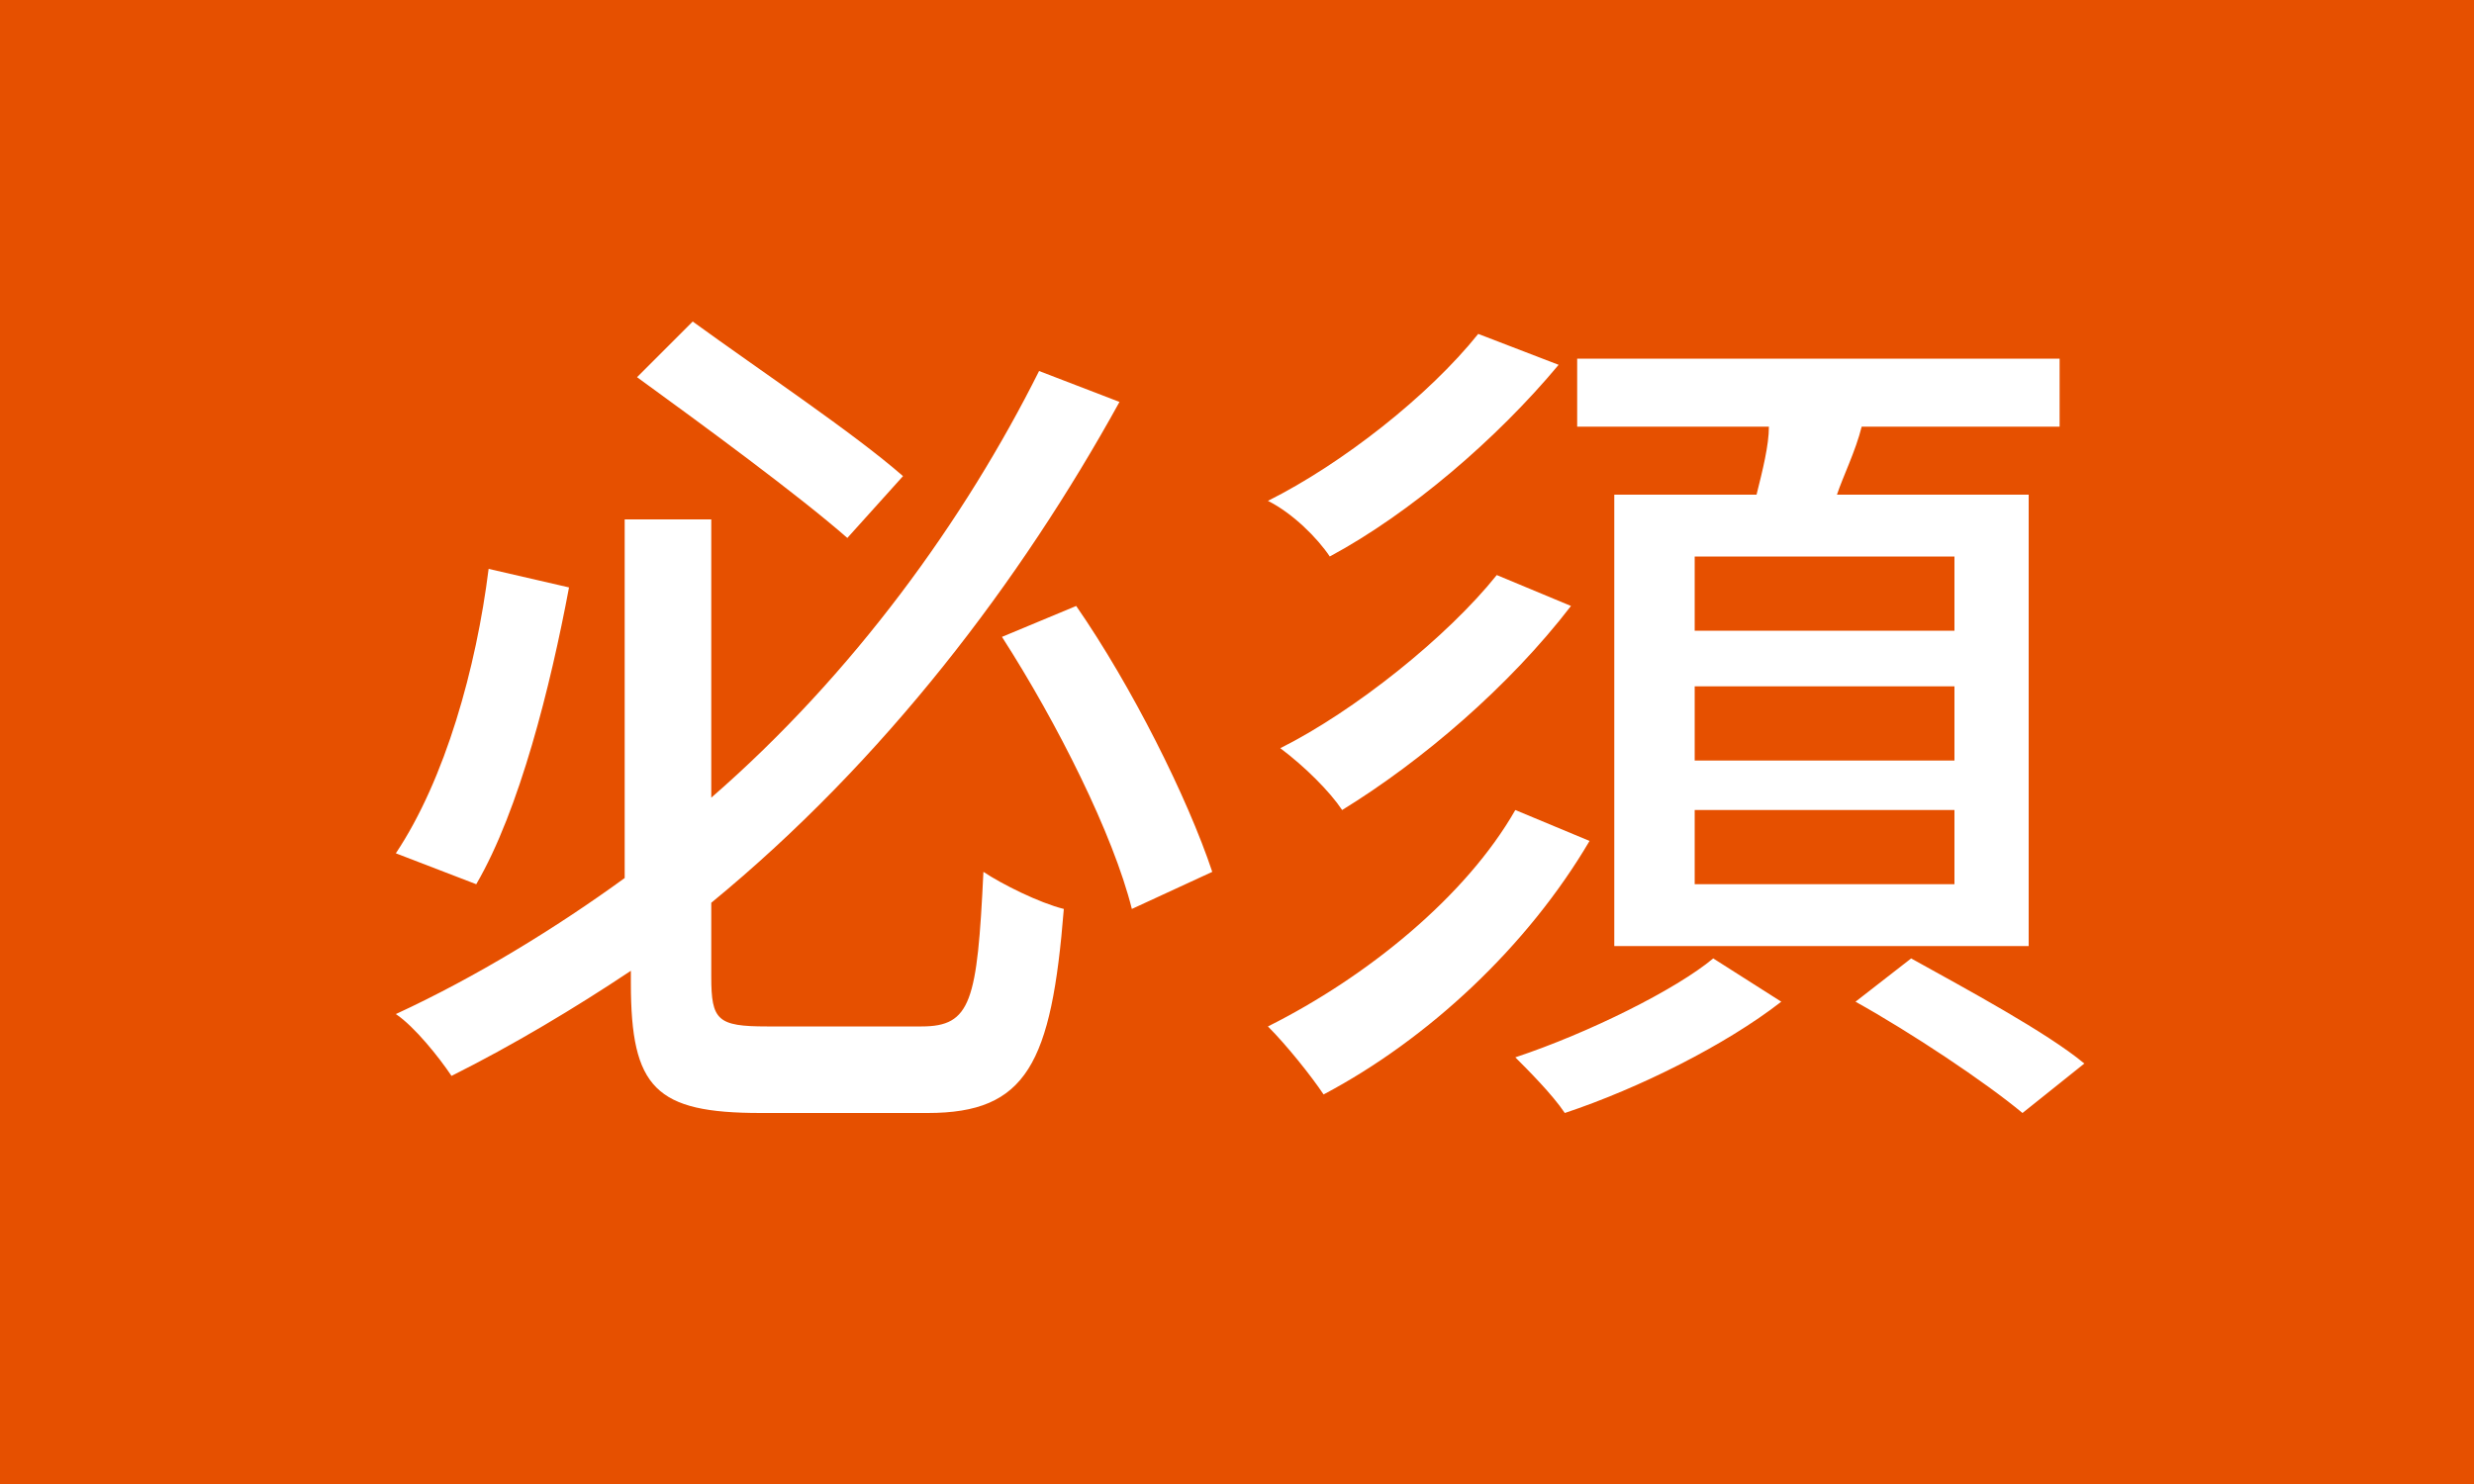<?xml version="1.0" encoding="utf-8"?>
<!-- Generator: Adobe Illustrator 27.0.0, SVG Export Plug-In . SVG Version: 6.00 Build 0)  -->
<svg version="1.1" id="レイヤー_1" xmlns="http://www.w3.org/2000/svg" xmlns:xlink="http://www.w3.org/1999/xlink" x="0px"
	 y="0px" viewBox="0 0 40 24" style="enable-background:new 0 0 40 24;" xml:space="preserve">
<style type="text/css">
	.st0{fill:#E65000;}
	.st1{fill:#FFFFFF;}
</style>
<rect class="st0" width="40" height="24"/>
<g>
	<path class="st1" d="M9.2,9.5c-0.3,1.6-0.8,3.6-1.5,4.8l-1.3-0.5c0.8-1.2,1.3-3,1.5-4.6L9.2,9.5z M14.9,16.6c0.8,0,0.9-0.4,1-2.5
		c0.3,0.2,0.9,0.5,1.3,0.6c-0.2,2.5-0.6,3.3-2.2,3.3h-2.7c-1.7,0-2.1-0.4-2.1-2.1v-0.2c-0.9,0.6-1.9,1.2-2.9,1.7
		c-0.2-0.3-0.6-0.8-0.9-1c1.3-0.6,2.6-1.4,3.7-2.2V8.4h1.4v4.5c2.3-2,4.1-4.5,5.3-6.9l1.3,0.5c-1.6,2.9-3.8,5.8-6.6,8.1v1.2
		c0,0.7,0.1,0.8,0.9,0.8H14.9z M13.7,8.7c-0.8-0.7-2.3-1.8-3.4-2.6l0.9-0.9C12.3,6,13.8,7,14.6,7.7L13.7,8.7z M17.4,9.8
		c0.9,1.3,1.8,3.1,2.2,4.3l-1.3,0.6c-0.3-1.2-1.2-3-2.1-4.4L17.4,9.8z"/>
	<path class="st1" d="M25.7,13.6c-1,1.7-2.6,3.2-4.3,4.1c-0.2-0.3-0.6-0.8-0.9-1.1c1.6-0.8,3.2-2.1,4-3.5L25.7,13.6z M25.2,5.9
		c-1,1.2-2.4,2.4-3.7,3.1c-0.2-0.3-0.6-0.7-1-0.9c1.2-0.6,2.6-1.7,3.4-2.7L25.2,5.9z M25.4,9.8c-1,1.3-2.4,2.5-3.7,3.3
		c-0.2-0.3-0.6-0.7-1-1c1.2-0.6,2.7-1.8,3.5-2.8L25.4,9.8z M28.8,16.2c-0.9,0.7-2.3,1.4-3.5,1.8c-0.2-0.3-0.6-0.7-0.8-0.9
		c1.2-0.4,2.6-1.1,3.2-1.6L28.8,16.2z M28.4,8c0.1-0.4,0.2-0.8,0.2-1.1h-3.1V5.8h7.8v1.1h-3.2C30,7.3,29.8,7.7,29.7,8h3.1v7.3h-6.7
		V8H28.4z M31.6,9h-4.2v1.2h4.2V9z M31.6,11.1h-4.2v1.2h4.2V11.1z M31.6,13.1h-4.2v1.2h4.2V13.1z M30.9,15.5
		c0.9,0.5,2.2,1.2,2.8,1.7l-1,0.8c-0.6-0.5-1.8-1.3-2.7-1.8L30.9,15.5z"/>
</g>
</svg>
